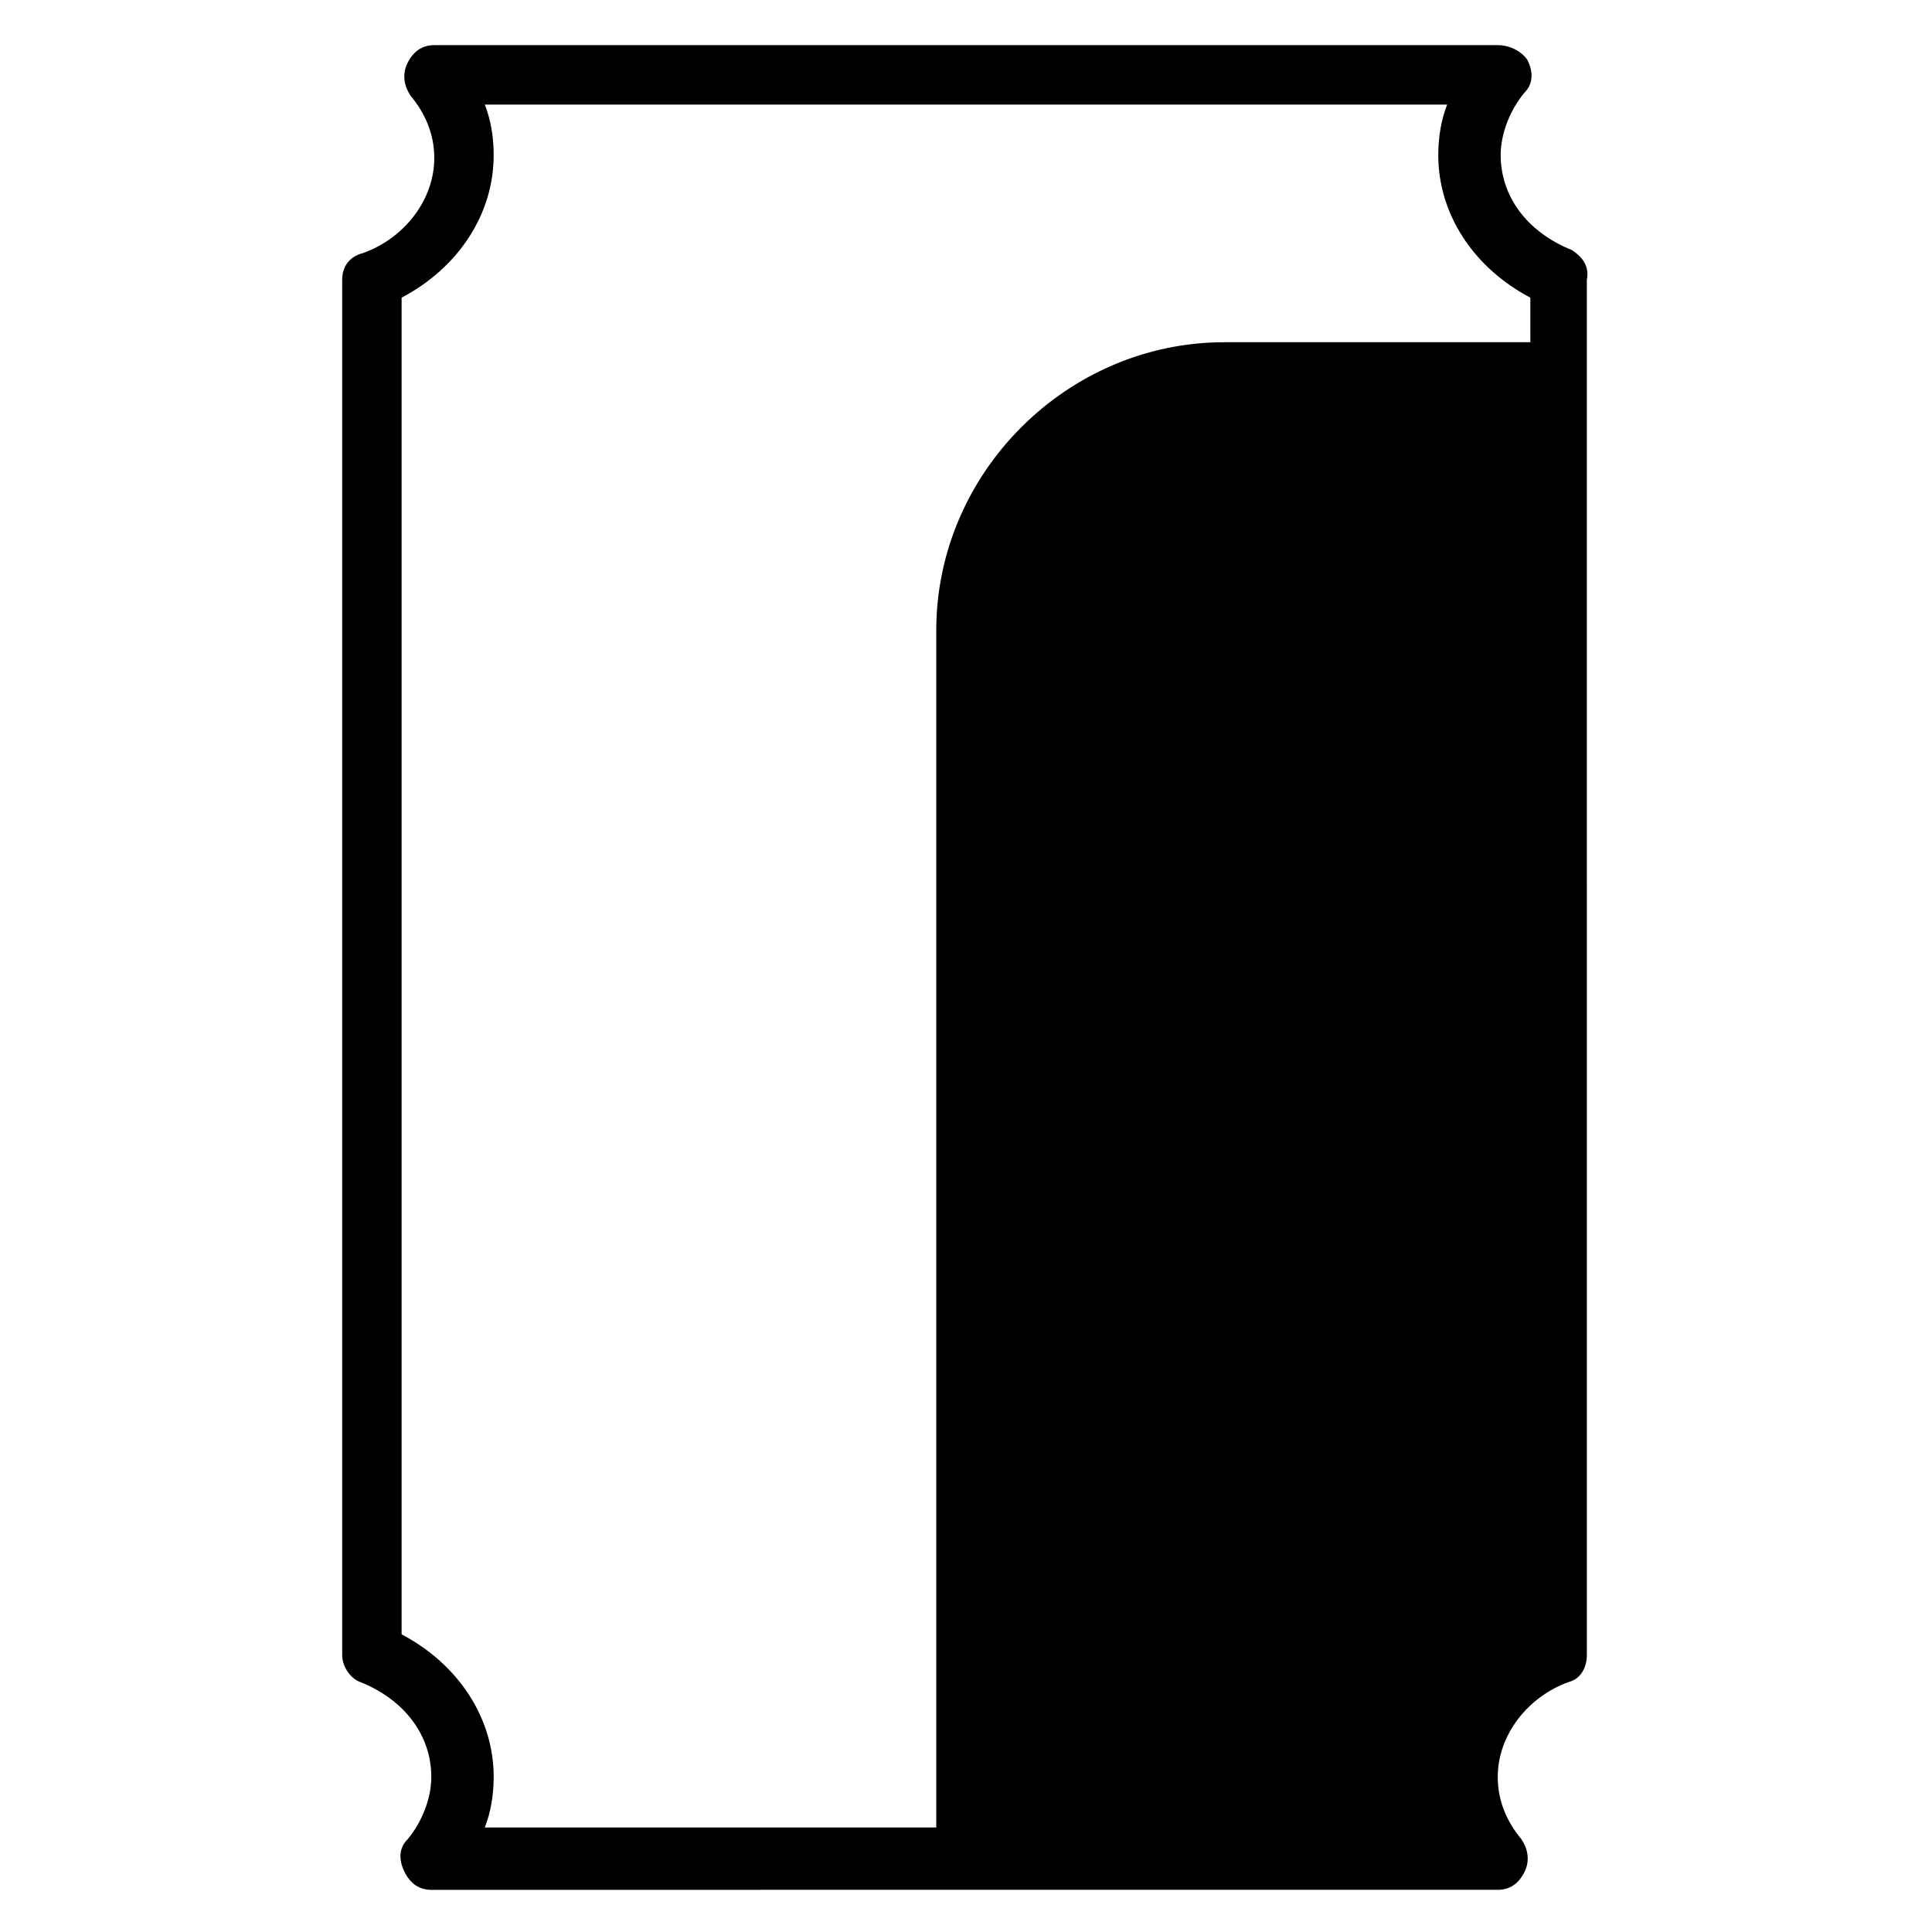 <?xml version="1.0" encoding="UTF-8"?>
<!-- Uploaded to: SVG Repo, www.svgrepo.com, Generator: SVG Repo Mixer Tools -->
<svg fill="#000000" width="800px" height="800px" version="1.1" viewBox="144 144 512 512" xmlns="http://www.w3.org/2000/svg">
 <path d="m560.59 210.28c-11.809-4.723-18.895-14.168-18.895-25.191 0-5.512 2.363-11.809 6.297-16.531 2.363-2.363 2.363-5.512 0.789-8.66-1.57-2.359-4.723-3.934-7.871-3.934h-281.82c-3.148 0-5.512 1.574-7.086 4.723-1.574 3.148-0.789 6.297 0.789 8.66 3.938 4.723 6.297 10.234 6.297 16.531 0 11.02-7.871 21.254-18.895 25.191-3.148 0.785-5.508 3.148-5.508 7.086v364.48c0 3.148 2.363 6.297 4.723 7.086 11.809 4.723 18.895 14.168 18.895 25.191 0 5.512-2.363 11.809-6.297 16.531-2.363 2.363-2.363 5.512-0.789 8.66 1.574 3.148 3.938 4.723 7.086 4.723l141.7-0.004h140.91c3.148 0 5.512-1.574 7.086-4.723 1.574-3.148 0.789-6.297-0.789-8.66-3.938-4.723-6.297-10.234-6.297-16.531 0-11.02 7.871-21.254 18.895-25.191 3.148-0.789 4.723-3.938 4.723-7.086l-0.004-340.07v-24.402c0.789-3.938-1.574-6.301-3.938-7.875zm-310.16 366.84v-354.24c14.957-7.871 24.402-22.043 24.402-37.785 0-4.723-0.789-9.445-2.363-13.383h255.05c-1.574 3.938-2.363 8.66-2.363 13.383 0 15.742 9.445 29.914 24.402 37.785l0.004 11.812h-81.082c-41.723 0-76.359 34.637-76.359 76.359v317.24h-119.65c1.574-3.938 2.363-8.66 2.363-13.383-0.004-15.746-9.449-29.914-24.406-37.789z"/>
</svg>